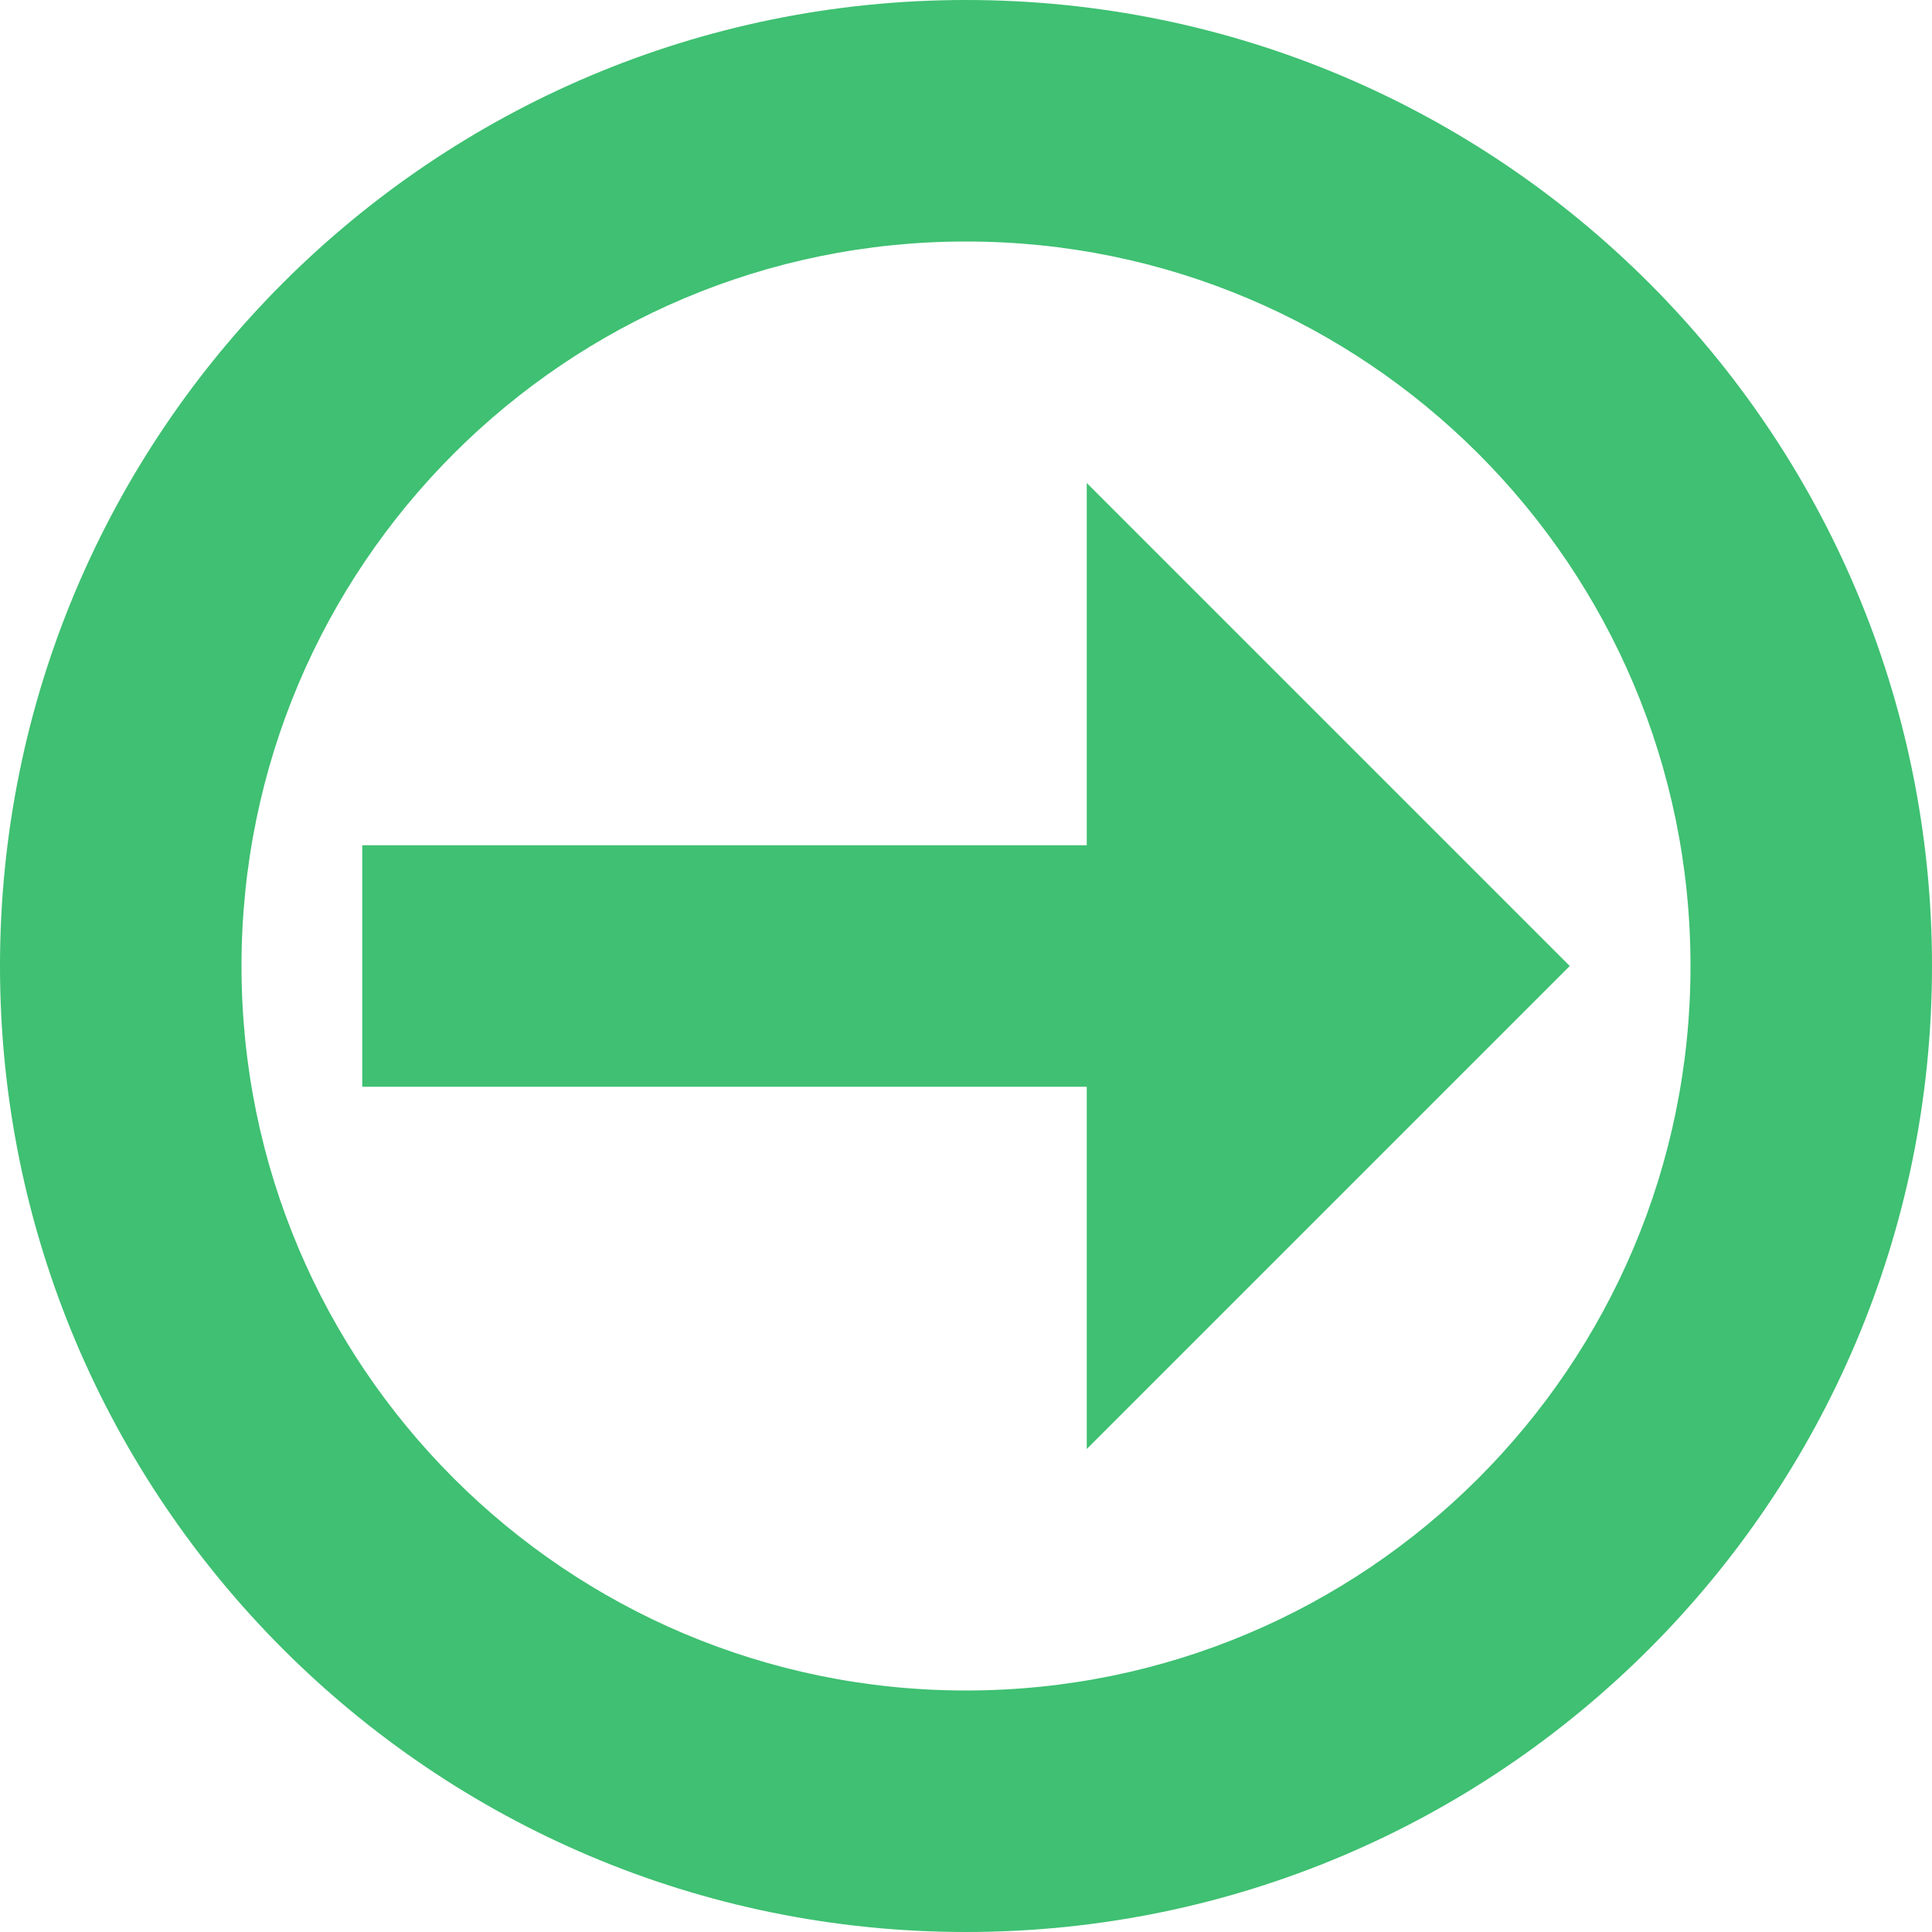 <?xml version="1.0" ?>
<svg height="16px" version="1.1" viewBox="0 0 16 16" width="16px" xmlns="http://www.w3.org/2000/svg"
     xmlns:sketch="http://www.bohemiancoding.com/sketch/ns" xmlns:xlink="http://www.w3.org/1999/xlink">
    <title/>
    <defs/>
    <g fill="none" fill-rule="evenodd" id="Icons with numbers" stroke="none" stroke-width="1">
        <g fill="#3FC072" id="Group" transform="translate(-528, -528)">
            <path d="M536,544 C531.582,544 528,540.418 528,536 C528,531.582 531.582,528 536,528 C540.418,528 544,531.582 544,536 C544,540.418 540.418,544 536,544 L536,544 Z M536,542 C532.686,542 530,539.314 530,536 C530,532.686 532.686,530 536,530 C539.314,530 542,532.686 542,536 C542,539.314 539.314,542 536,542 L536,542 Z M541,536 L537,540 L537,537 L531,537 L531,535 L537,535 L537,532 L541,536 L541,536 Z M541,536"
                  id="Shape"/>
        </g>
    </g>
</svg>